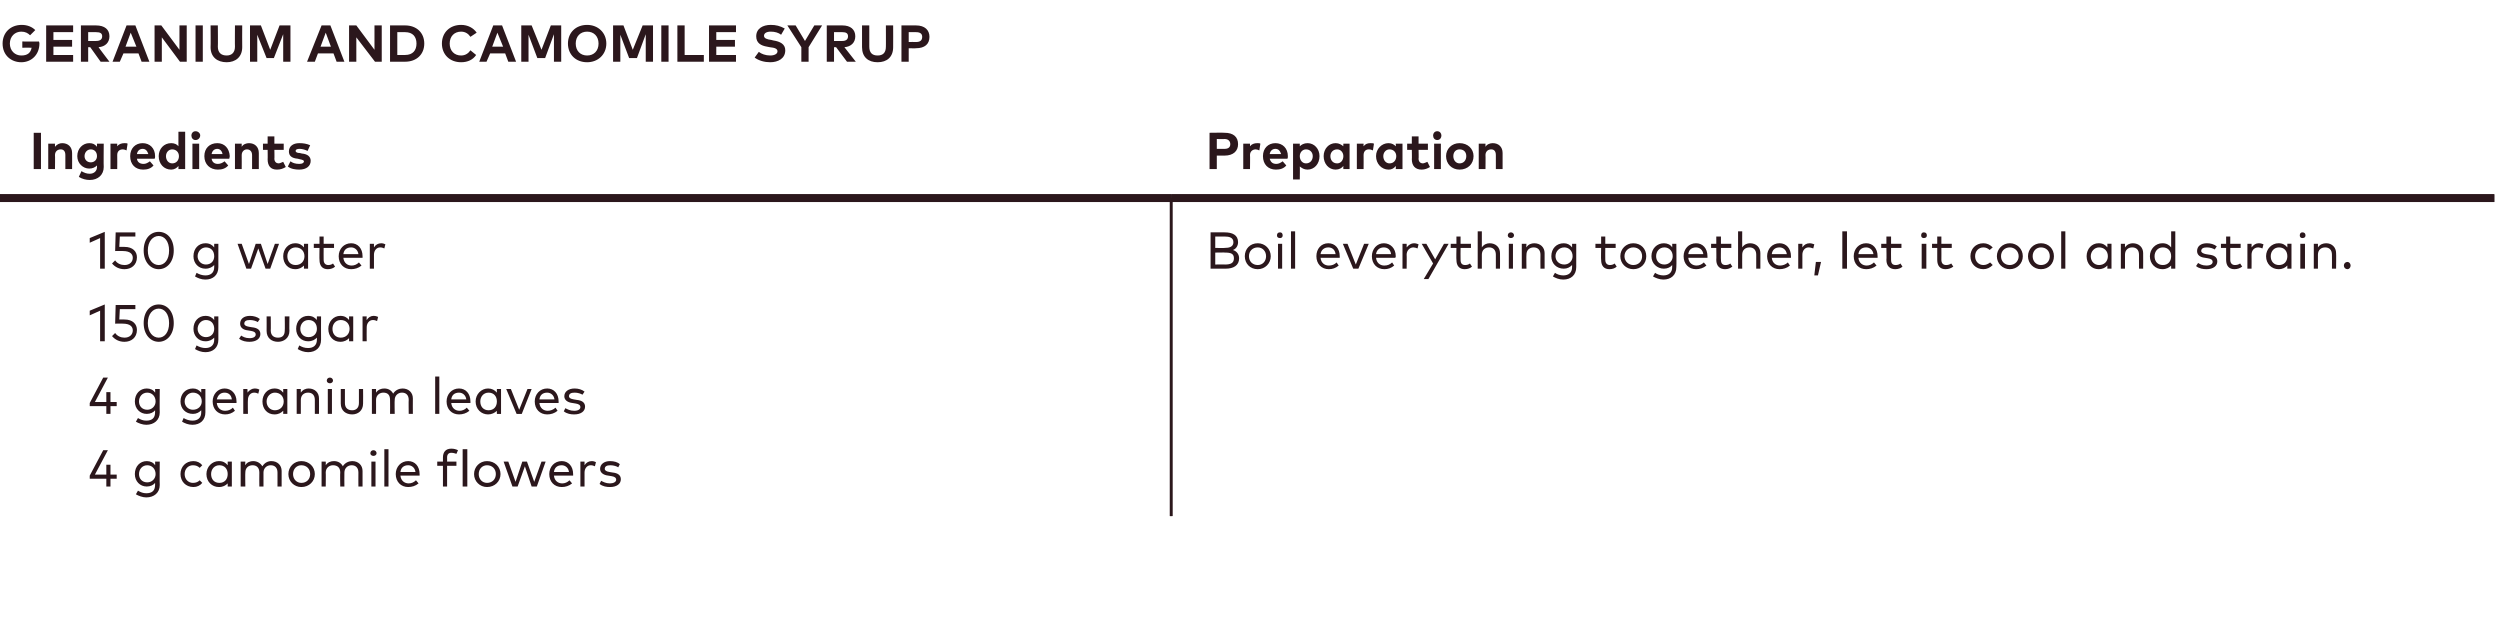 <?xml version="1.0" standalone="no"?><!DOCTYPE svg PUBLIC "-//W3C//DTD SVG 1.1//EN" "http://www.w3.org/Graphics/SVG/1.1/DTD/svg11.dtd"><svg xmlns="http://www.w3.org/2000/svg" version="1.1" width="482px" height="123.3px" viewBox="0 -4 482 123.3" style="top:-4px"><desc>GERANIUM AND CAMOMILE SYRUP</desc><defs/><g class="svg-tables"><g class="svg-table-background"><line x1="-1" y1="34.2" x2="225.8" y2="34.2" stroke="#2b171c" stroke-width="1.5"/><line x1="225.8" y1="34.2" x2="480.9" y2="34.2" stroke="#2b171c" stroke-width="1.5"/><line x1="-1" y1="34.2" x2="225.8" y2="34.2" stroke="#2b171c" stroke-width="1.5"/><line x1="225.8" y1="34.2" x2="225.8" y2="95.5" stroke="#2b171c" stroke-width="0.5"/><line x1="225.8" y1="34.2" x2="480.9" y2="34.2" stroke="#2b171c" stroke-width="1.5"/><line x1="225.8" y1="34.2" x2="225.8" y2="95.5" stroke="#2b171c" stroke-width="0.5"/></g></g><g id="Polygon49679"><path d="m236.1 40.8c1.5 0 2.6.5 2.6 1.9c0 .7-.4 1.3-1 1.5c.7.2 1.2.8 1.2 1.6c0 1.4-1.1 2-2.6 2h-2.9v-7h2.7zm-1.8 3.9v2.3s1.95-.03 1.9 0c1.1 0 1.7-.3 1.7-1.2c0-.9-.6-1.1-1.7-1.1c.05-.04-1.9 0-1.9 0zm0-3.1v2.2s1.82.04 1.8 0c.9 0 1.7-.2 1.7-1.1c0-.9-.8-1.1-1.7-1.1c.01.02-1.8 0-1.8 0zm10.7 3.8c0 1.4-1.1 2.5-2.5 2.5c-1.5 0-2.5-1.1-2.5-2.5c0-1.4 1-2.5 2.5-2.5c1.4 0 2.5 1.1 2.5 2.5zm-4.2 0c0 1 .7 1.7 1.7 1.7c.9 0 1.6-.7 1.6-1.7c0-1-.7-1.7-1.6-1.7c-1 0-1.7.7-1.7 1.7zm6.4 2.4h-.8V43h.8v4.8zm.1-6.4c0 .3-.2.5-.5.5c-.4 0-.6-.2-.6-.5c0-.4.2-.6.6-.6c.3 0 .5.2.5.6zm2.4 6.4h-.8v-7.2h.8v7.2zm8.6-2.4v.3h-3.7c.1 1 .8 1.5 1.6 1.5c.6 0 1.1-.2 1.5-.6l.4.6c-.6.5-1.2.7-1.9.7c-1.4 0-2.4-1-2.4-2.5c0-1.4.9-2.5 2.3-2.5c1.3 0 2.2 1 2.2 2.5zm-3.7-.4h2.9c-.1-.8-.6-1.3-1.4-1.3c-.8 0-1.4.5-1.5 1.3zm7.3 2.8h-1l-2-4.8h.9l1.6 4l1.6-4h.9l-2 4.8zm7.2-2.4c0 .1 0 .2-.1.3h-3.7c.1 1 .8 1.5 1.6 1.5c.6 0 1.1-.2 1.5-.6l.4.6c-.6.5-1.2.7-1.9.7c-1.4 0-2.4-1-2.4-2.5c0-1.4 1-2.5 2.3-2.5c1.3 0 2.3 1 2.3 2.5zm-3.8-.4h2.9c-.1-.8-.6-1.3-1.4-1.3c-.8 0-1.4.5-1.5 1.3zm8.2-1.9l-.2.8c-.2-.1-.6-.2-.8-.2c-.7 0-1.3.6-1.3 1.4c.04.05 0 2.7 0 2.7h-.8V43h.8s.03.67 0 .7c.4-.5.9-.8 1.4-.8c.4 0 .6.1.9.2zm1.9 6.7h-.9l1.8-3l-2.2-3.8h.9l1.7 3l1.7-3h.9l-3.9 6.8zm8.2-6h-2s-.03 2.3 0 2.3c0 .7.3 1 .9 1c.3 0 .7-.1.9-.3l.4.6c-.3.3-.8.5-1.4.5c-1 0-1.6-.6-1.6-1.8c-.05.02 0-2.3 0-2.3h-1.1v-.8h1.1v-1.4h.8v1.4h2v.8zm2.1-.1c.4-.6 1-.8 1.5-.8c1.2 0 2 .8 2 1.9c.02.04 0 3 0 3h-.8v-2.7c0-.9-.5-1.4-1.3-1.4c-.8 0-1.4.5-1.4 1.4v2.7h-.8v-7.2h.8v3.1zm6 4.1h-.8V43h.8v4.8zm.2-6.4c0 .3-.3.5-.6.5c-.3 0-.6-.2-.6-.5c0-.4.3-.6.6-.6c.3 0 .6.2.6.6zm5.9 3.4v3h-.8s-.03-2.69 0-2.7c0-.9-.5-1.4-1.3-1.4c-.8 0-1.4.5-1.4 1.4c-.04.03 0 2.7 0 2.7h-.9V43h.9s-.05.66 0 .7c.3-.6 1-.8 1.5-.8c1.2 0 2 .8 2 1.9zm5.3-1.1v-.7h.8v4.5c0 1.5-1 2.4-2.5 2.4c-.8 0-1.5-.3-2-.6l.4-.7c.4.3 1 .5 1.6.5c1 0 1.7-.5 1.7-1.6v-.4c-.4.4-.9.7-1.6.7c-1.4 0-2.4-1-2.4-2.4c0-1.5 1-2.5 2.4-2.5c.7 0 1.2.3 1.6.8zm-3.2 1.7c0 .9.7 1.6 1.7 1.6c.9 0 1.6-.7 1.6-1.6c0-1-.7-1.7-1.6-1.7c-1 0-1.7.8-1.7 1.7zm11.6-1.6h-2s-.03 2.3 0 2.3c0 .7.4 1 .9 1c.3 0 .7-.1.9-.3l.4.6c-.3.3-.8.5-1.4.5c-1 0-1.6-.6-1.6-1.8c-.05.02 0-2.3 0-2.3h-1.1v-.8h1.1v-1.4h.8v1.4h2v.8zm5.9 1.6c0 1.4-1 2.5-2.5 2.5c-1.4 0-2.5-1.1-2.5-2.5c0-1.4 1.1-2.5 2.5-2.5c1.5 0 2.5 1.1 2.5 2.5zm-4.2 0c0 1 .8 1.7 1.7 1.7c1 0 1.7-.7 1.7-1.7c0-1-.7-1.7-1.7-1.7c-.9 0-1.7.7-1.7 1.7zm9.2-1.7c.03-.01 0-.7 0-.7h.8s.05 4.46 0 4.5c0 1.5-1 2.4-2.5 2.4c-.7 0-1.5-.3-2-.6l.4-.7c.4.3 1 .5 1.6.5c1 0 1.7-.5 1.7-1.6v-.4c-.3.4-.9.7-1.6.7c-1.3 0-2.4-1-2.4-2.4c0-1.5 1.1-2.5 2.4-2.5c.7 0 1.3.3 1.6.8zm-3.1 1.7c0 .9.6 1.6 1.6 1.6c.9 0 1.6-.7 1.6-1.6c0-1-.7-1.7-1.6-1.7c-1 0-1.6.8-1.6 1.7zm9.9 0v.3h-3.7c.1 1 .8 1.5 1.6 1.5c.5 0 1-.2 1.4-.6l.5.6c-.6.5-1.3.7-2 .7c-1.4 0-2.4-1-2.4-2.5c0-1.4 1-2.5 2.4-2.5c1.3 0 2.2 1 2.2 2.5zm-3.7-.4h2.9c-.1-.8-.7-1.3-1.4-1.3c-.9 0-1.4.5-1.5 1.3zm8.3-1.2h-2s-.04 2.3 0 2.3c0 .7.3 1 .9 1c.3 0 .7-.1.9-.3l.4.6c-.4.3-.8.5-1.4.5c-1 0-1.7-.6-1.7-1.8c.04.02 0-2.3 0-2.3h-1v-.8h1v-1.4h.9v1.4h2v.8zm2.1-.1c.4-.6 1-.8 1.5-.8c1.2 0 2 .8 2 1.9v3h-.8v-2.7c0-.9-.5-1.4-1.3-1.4c-.8 0-1.4.5-1.4 1.4c-.02.03 0 2.7 0 2.7h-.8v-7.2h.8s-.02 3.06 0 3.1zm9.4 1.7v.3h-3.7c.1 1 .8 1.5 1.6 1.5c.5 0 1.1-.2 1.5-.6l.4.6c-.6.5-1.3.7-2 .7c-1.4 0-2.4-1-2.4-2.5c0-1.4 1-2.5 2.4-2.5c1.3 0 2.2 1 2.2 2.5zm-3.7-.4h2.9c-.1-.8-.7-1.3-1.4-1.3c-.9 0-1.4.5-1.5 1.3zm8.2-1.9l-.2.8c-.3-.1-.6-.2-.9-.2c-.7 0-1.2.6-1.2 1.4v2.7h-.8V43h.8v.7c.3-.5.8-.8 1.4-.8c.3 0 .6.1.9.2zm1.3 3.4l-.6 2.6h-.7l.3-2.6h1zm5 1.3h-.9v-7.2h.9v7.2zm5.9-2.4v.3h-3.7c.1 1 .8 1.5 1.6 1.5c.5 0 1-.2 1.4-.6l.5.6c-.6.5-1.3.7-2 .7c-1.4 0-2.4-1-2.4-2.5c0-1.4 1-2.5 2.4-2.5c1.3 0 2.2 1 2.2 2.5zm-3.7-.4h2.9c-.1-.8-.7-1.3-1.4-1.3c-.9 0-1.4.5-1.5 1.3zm8.3-1.2h-2s-.03 2.3 0 2.3c0 .7.3 1 .9 1c.3 0 .7-.1.9-.3l.4.6c-.3.3-.8.5-1.4.5c-1 0-1.7-.6-1.7-1.8c.05.02 0-2.3 0-2.3h-1v-.8h1v-1.4h.9v1.4h2v.8zm4.8 4h-.9V43h.9v4.8zm.1-6.4c0 .3-.2.5-.6.5c-.3 0-.5-.2-.5-.5c0-.4.2-.6.5-.6c.4 0 .6.2.6.6zm4.8 2.4h-2s.02 2.3 0 2.3c0 .7.4 1 .9 1c.4 0 .7-.1 1-.3l.4.6c-.4.3-.9.5-1.5.5c-1 0-1.6-.6-1.6-1.8v-2.3h-1v-.8h1v-1.4h.8v1.4h2v.8zm7.9-.1l-.6.5c-.3-.3-.7-.5-1.2-.5c-.9 0-1.6.7-1.6 1.7c0 1 .7 1.7 1.6 1.7c.5 0 .9-.2 1.3-.5l.5.5c-.5.5-1.1.8-1.8.8c-1.5 0-2.5-1.1-2.5-2.5c0-1.4 1-2.5 2.5-2.5c.7 0 1.3.3 1.8.8zm5.8 1.7c0 1.4-1.1 2.5-2.5 2.5c-1.4 0-2.5-1.1-2.5-2.5c0-1.4 1.1-2.5 2.5-2.5c1.4 0 2.5 1.1 2.5 2.5zm-4.2 0c0 1 .7 1.7 1.7 1.7c.9 0 1.7-.7 1.7-1.7c0-1-.8-1.7-1.7-1.7c-1 0-1.7.7-1.7 1.7zm10.2 0c0 1.4-1 2.5-2.5 2.5c-1.4 0-2.5-1.1-2.5-2.5c0-1.4 1.1-2.5 2.5-2.5c1.5 0 2.5 1.1 2.5 2.5zm-4.1 0c0 1 .7 1.7 1.6 1.7c1 0 1.7-.7 1.7-1.7c0-1-.7-1.7-1.7-1.7c-.9 0-1.6.7-1.6 1.7zm6.3 2.4h-.8v-7.2h.8v7.2zm8.9 0h-.8s.02-.64 0-.6c-.4.4-.9.7-1.7.7c-1.3 0-2.3-1-2.3-2.5c0-1.4 1-2.5 2.3-2.5c.8 0 1.3.3 1.7.8c.02-.02 0-.7 0-.7h.8v4.8zm-4-2.4c0 1 .7 1.7 1.6 1.7c1 0 1.7-.7 1.7-1.7c0-1-.7-1.7-1.7-1.7c-.9 0-1.6.8-1.6 1.7zm10.1-.6c.02.04 0 3 0 3h-.8v-2.7c0-.9-.5-1.4-1.3-1.4c-.8 0-1.4.5-1.4 1.4v2.7h-.8V43h.8s-.02.66 0 .7c.4-.6 1-.8 1.5-.8c1.2 0 2 .8 2 1.9zm5.4-1.1v-3.1h.8v7.2h-.8v-.6c-.4.4-.9.7-1.7.7c-1.3 0-2.4-1-2.4-2.5c0-1.4 1.1-2.5 2.4-2.5c.8 0 1.3.3 1.7.8zm-3.2 1.7c0 1 .6 1.7 1.6 1.7c1 0 1.6-.7 1.6-1.7c0-1-.6-1.7-1.6-1.7c-1 0-1.6.8-1.6 1.7zm11.6-1.3c-.3-.2-.9-.4-1.5-.4c-.7 0-1.1.2-1.1.7c0 .3.4.5.9.6l.6.1c1 .1 1.6.5 1.6 1.3c0 .9-.8 1.5-2.1 1.5c-.6 0-1.4-.1-2-.6l.4-.6c.3.2.8.5 1.6.5c.8 0 1.2-.3 1.2-.7c0-.4-.3-.6-.9-.7l-.6-.1c-1-.1-1.5-.6-1.5-1.3c0-.9.7-1.5 1.9-1.5c.7 0 1.4.2 1.9.6l-.4.6zm5-.3h-2v2.3c0 .7.4 1 .9 1c.4 0 .7-.1 1-.3l.4.6c-.4.3-.9.5-1.5.5c-1 0-1.6-.6-1.6-1.8v-2.3h-1v-.8h1v-1.4h.8v1.4h2v.8zm4.4-.7l-.2.8c-.2-.1-.6-.2-.8-.2c-.8 0-1.3.6-1.3 1.4c.03.05 0 2.7 0 2.7h-.8V43h.8s.02.67 0 .7c.4-.5.8-.8 1.4-.8c.4 0 .6.1.9.2zm5.4 4.7h-.8v-.6c-.4.4-.9.7-1.7.7c-1.3 0-2.4-1-2.4-2.5c0-1.4 1.1-2.5 2.4-2.5c.8 0 1.3.3 1.7.8v-.7h.8v4.8zm-4-2.4c0 1 .6 1.7 1.6 1.7c1 0 1.6-.7 1.6-1.7c0-1-.6-1.7-1.6-1.7c-1 0-1.6.8-1.6 1.7zm6.6 2.4h-.9V43h.9v4.8zm.1-6.4c0 .3-.2.5-.6.5c-.3 0-.5-.2-.5-.5c0-.4.2-.6.5-.6c.4 0 .6.2.6.6zm5.9 3.4c.04.04 0 3 0 3h-.8s.02-2.69 0-2.7c0-.9-.5-1.4-1.3-1.4c-.8 0-1.4.5-1.4 1.4v2.7h-.8V43h.8v.7c.4-.6 1-.8 1.6-.8c1.1 0 1.9.8 1.9 1.9zm2.8 2.4c0 .4-.3.7-.6.7c-.4 0-.7-.3-.7-.7c0-.4.3-.7.7-.7c.3 0 .6.3.6.7z" stroke="none" fill="#2b171c"/></g><g id="Polygon49678"><path d="m21.3 87.5h1.2v.8h-1.2v1.5h-.8v-1.5h-3.2v-.6l2.6-4.9h.9l-2.5 4.7h2.2v-1.9h.8v1.9zm8.6-1.8c.04-.01 0-.7 0-.7h.9s-.04 4.46 0 4.5c0 1.5-1.1 2.4-2.6 2.4c-.7 0-1.5-.3-2-.6l.4-.7c.5.3 1 .5 1.6.5c1.1 0 1.7-.5 1.7-1.6v-.4c-.3.4-.9.7-1.6.7c-1.3 0-2.3-1-2.3-2.4c0-1.5 1-2.5 2.3-2.5c.7 0 1.3.3 1.6.8zm-3.1 1.7c0 .9.6 1.6 1.6 1.6c.9 0 1.6-.7 1.6-1.6c0-1-.7-1.7-1.6-1.7c-1 0-1.6.8-1.6 1.7zM39 85.7l-.5.5c-.3-.3-.7-.5-1.3-.5c-.9 0-1.6.7-1.6 1.7c0 1 .7 1.7 1.6 1.7c.6 0 1-.2 1.3-.5l.5.5c-.4.5-1 .8-1.7.8c-1.5 0-2.5-1.1-2.5-2.5c0-1.4 1-2.5 2.5-2.5c.7 0 1.3.3 1.7.8zm5.7 4.1h-.8v-.6c-.4.4-.9.7-1.7.7c-1.3 0-2.4-1-2.4-2.5c0-1.4 1.1-2.5 2.4-2.5c.8 0 1.3.3 1.7.8v-.7h.8v4.8zm-4-2.4c0 1 .6 1.7 1.6 1.7c1 0 1.6-.7 1.6-1.7c0-1-.6-1.7-1.6-1.7c-1 0-1.6.8-1.6 1.7zm13.6-.6v3h-.8v-2.7c0-.9-.5-1.4-1.3-1.4c-.8 0-1.4.6-1.4 1.4v2.7h-.8s-.03-2.69 0-2.7c0-.9-.5-1.4-1.3-1.4c-.8 0-1.4.5-1.4 1.4c-.04.03 0 2.7 0 2.7h-.9V85h.9s-.05.66 0 .7c.3-.6 1-.8 1.5-.8c.8 0 1.4.4 1.8 1c.4-.7 1.1-1 1.7-1c1.2 0 2 .8 2 1.9zm6.4.6c0 1.4-1.1 2.5-2.6 2.5c-1.4 0-2.5-1.1-2.5-2.5c0-1.4 1.1-2.5 2.5-2.5c1.5 0 2.6 1.1 2.6 2.5zm-4.2 0c0 1 .7 1.7 1.6 1.7c1 0 1.7-.7 1.7-1.7c0-1-.7-1.7-1.7-1.7c-.9 0-1.6.7-1.6 1.7zm13.4-.6v3h-.8s-.02-2.69 0-2.7c0-.9-.5-1.4-1.3-1.4c-.8 0-1.4.6-1.4 1.4c-.03.03 0 2.7 0 2.7h-.8s-.05-2.69 0-2.7c0-.9-.5-1.4-1.4-1.4c-.7 0-1.4.5-1.4 1.4c.04.03 0 2.7 0 2.7h-.8V85h.8s.04.66 0 .7c.4-.6 1-.8 1.6-.8c.8 0 1.4.4 1.7 1c.4-.7 1.2-1 1.8-1c1.2 0 2 .8 2 1.9zm2.5 3h-.8V85h.8v4.8zm.2-6.4c0 .3-.3.5-.6.5c-.3 0-.6-.2-.6-.5c0-.4.3-.6.6-.6c.3 0 .6.2.6.6zm2.3 6.4h-.8v-7.2h.8v7.2zm6-2.4v.3h-3.7c.1 1 .8 1.5 1.6 1.5c.5 0 1-.2 1.4-.6l.5.6c-.6.5-1.3.7-2 .7c-1.4 0-2.4-1-2.4-2.5c0-1.4 1-2.5 2.4-2.5c1.3 0 2.2 1 2.2 2.5zm-3.7-.4h2.9c-.1-.8-.7-1.3-1.4-1.3c-.9 0-1.4.5-1.5 1.3zM88 85.8h-1.8v4h-.8v-4h-1.1v-.8h1.1v-.8c0-1 .5-1.7 1.6-1.7c.5 0 .9.1 1.3.3l-.3.7c-.3-.1-.6-.2-1-.2c-.5 0-.8.3-.8.9c.02.03 0 .8 0 .8h1.8v.8zm2.1 4h-.9v-7.2h.9v7.2zm6.4-2.4c0 1.4-1.1 2.5-2.6 2.5c-1.4 0-2.5-1.1-2.5-2.5c0-1.4 1.1-2.5 2.5-2.5c1.5 0 2.6 1.1 2.6 2.5zm-4.2 0c0 1 .7 1.7 1.6 1.7c1 0 1.7-.7 1.7-1.7c0-1-.7-1.7-1.7-1.7c-.9 0-1.6.7-1.6 1.7zm10.7 1.5l1.4-3.9h.8l-1.7 4.8h-1l-1.3-3.9l-1.4 3.9h-1L97.1 85h.9l1.4 3.9l1.3-3.9h.9l1.4 3.9zm7.5-1.5v.3h-3.7c.1 1 .8 1.5 1.6 1.5c.5 0 1-.2 1.4-.6l.5.6c-.6.5-1.3.7-2 .7c-1.4 0-2.4-1-2.4-2.5c0-1.4 1-2.5 2.4-2.5c1.3 0 2.2 1 2.2 2.5zm-3.7-.4h2.9c-.1-.8-.7-1.3-1.4-1.3c-.9 0-1.4.5-1.5 1.3zm8.1-1.9l-.2.8c-.2-.1-.5-.2-.8-.2c-.7 0-1.2.6-1.2 1.4v2.7h-.8V85h.8v.7c.3-.5.8-.8 1.4-.8c.3 0 .6.1.8.2zm4.3 1c-.3-.2-.9-.4-1.5-.4c-.7 0-1.1.2-1.1.7c0 .3.3.5.9.6l.6.1c1 .1 1.6.5 1.6 1.3c0 .9-.8 1.5-2.1 1.5c-.6 0-1.4-.1-2-.6l.3-.6c.4.2.9.5 1.7.5c.7 0 1.2-.3 1.2-.7c0-.4-.3-.6-.9-.7l-.6-.1c-1-.1-1.6-.6-1.6-1.3c0-.9.8-1.5 1.9-1.5c.8 0 1.5.2 1.9.6l-.3.6z" stroke="none" fill="#2b171c"/></g><g id="Polygon49677"><path d="m21.3 73.5h1.2v.8h-1.2v1.5h-.8v-1.5h-3.2v-.6l2.6-4.9h.9l-2.5 4.7h2.2v-1.9h.8v1.9zm8.6-1.8c.04-.01 0-.7 0-.7h.9s-.04 4.46 0 4.5c0 1.5-1.1 2.4-2.6 2.4c-.7 0-1.5-.3-2-.6l.4-.7c.5.3 1 .5 1.6.5c1.1 0 1.7-.5 1.7-1.6v-.4c-.3.4-.9.7-1.6.7c-1.3 0-2.3-1-2.3-2.4c0-1.5 1-2.5 2.3-2.5c.7 0 1.3.3 1.6.8zm-3.1 1.7c0 .9.6 1.6 1.6 1.6c.9 0 1.6-.7 1.6-1.6c0-1-.7-1.7-1.6-1.7c-1 0-1.6.8-1.6 1.7zm12-1.7v-.7h.8v4.5c0 1.5-1 2.4-2.5 2.4c-.8 0-1.5-.3-2-.6l.3-.7c.5.3 1.1.5 1.7.5c1 0 1.7-.5 1.7-1.6v-.4c-.4.4-.9.7-1.6.7c-1.4 0-2.4-1-2.4-2.4c0-1.5 1-2.5 2.4-2.5c.7 0 1.2.3 1.6.8zm-3.2 1.7c0 .9.7 1.6 1.6 1.6c1 0 1.7-.7 1.7-1.6c0-1-.7-1.7-1.7-1.7c-.9 0-1.6.8-1.6 1.7zm10 0v.3h-3.8c.1 1 .8 1.5 1.6 1.5c.6 0 1.1-.2 1.5-.6l.4.6c-.6.5-1.2.7-1.9.7c-1.4 0-2.4-1-2.4-2.5c0-1.4 1-2.5 2.3-2.5c1.3 0 2.3 1 2.3 2.5zm-3.8-.4h2.9c-.1-.8-.6-1.3-1.4-1.3c-.8 0-1.3.5-1.5 1.3zm8.2-1.9l-.2.8c-.2-.1-.5-.2-.8-.2c-.7 0-1.2.6-1.2 1.4c-.04.05 0 2.7 0 2.7h-.9V71h.8s.05.67 0 .7c.4-.5.9-.8 1.4-.8c.4 0 .7.1.9.2zm5.4 4.7h-.8s.02-.64 0-.6c-.4.4-.9.7-1.7.7c-1.3 0-2.3-1-2.3-2.5c0-1.4 1-2.5 2.3-2.5c.8 0 1.3.3 1.7.8c.02-.02 0-.7 0-.7h.8v4.8zm-4-2.4c0 1 .7 1.7 1.6 1.7c1 0 1.7-.7 1.7-1.7c0-1-.7-1.7-1.7-1.7c-.9 0-1.6.8-1.6 1.7zm10.1-.6c.02.04 0 3 0 3h-.8v-2.7c0-.9-.5-1.4-1.3-1.4c-.8 0-1.4.5-1.4 1.4v2.7h-.8V71h.8s-.02.66 0 .7c.4-.6 1-.8 1.5-.8c1.2 0 2 .8 2 1.9zm2.5 3h-.8V71h.8v4.8zm.2-6.4c0 .3-.3.5-.6.5c-.3 0-.6-.2-.6-.5c0-.4.3-.6.6-.6c.3 0 .6.2.6.6zm5.8 4.4c0 1.4-1 2.1-2.1 2.1c-1.2 0-2.2-.7-2.2-2.1V71h.8v2.7c0 1 .6 1.4 1.4 1.4c.7 0 1.3-.4 1.3-1.4V71h.8s.03 2.8 0 2.8zm9.6-1c-.02.04 0 3 0 3h-.8s-.04-2.69 0-2.7c0-.9-.5-1.4-1.3-1.4c-.8 0-1.4.6-1.4 1.4c-.05.03 0 2.7 0 2.7h-.9s.03-2.69 0-2.7c0-.9-.4-1.4-1.3-1.4c-.7 0-1.4.5-1.4 1.4c.02.03 0 2.7 0 2.7h-.8V71h.8s.02.66 0 .7c.4-.6 1-.8 1.6-.8c.8 0 1.4.4 1.7 1c.4-.7 1.2-1 1.8-1c1.2 0 2 .8 2 1.9zm5.1 3h-.8v-7.2h.8v7.2zm6-2.4v.3H87c.1 1 .8 1.5 1.6 1.5c.5 0 1-.2 1.4-.6l.5.6c-.6.5-1.3.7-2 .7c-1.4 0-2.4-1-2.4-2.5c0-1.4 1-2.5 2.4-2.5c1.3 0 2.2 1 2.2 2.5zM87 73h2.9c-.1-.8-.7-1.3-1.4-1.3c-.9 0-1.4.5-1.5 1.3zm9.6 2.8h-.8s-.03-.64 0-.6c-.4.4-1 .7-1.7.7c-1.3 0-2.4-1-2.4-2.5c0-1.4 1.1-2.5 2.4-2.5c.7 0 1.3.3 1.7.8c-.03-.02 0-.7 0-.7h.8v4.8zm-4-2.4c0 1 .6 1.7 1.6 1.7c1 0 1.6-.7 1.6-1.7c0-1-.6-1.7-1.6-1.7c-1 0-1.6.8-1.6 1.7zm8 2.4h-1l-2-4.8h.9l1.6 4l1.6-4h.8l-1.9 4.8zm7.1-2.4v.3H104c.1 1 .8 1.5 1.6 1.5c.5 0 1.1-.2 1.5-.6l.4.6c-.6.5-1.3.7-2 .7c-1.4 0-2.4-1-2.4-2.5c0-1.4 1-2.5 2.4-2.5c1.3 0 2.2 1 2.2 2.5zM104 73h2.9c-.1-.8-.7-1.3-1.4-1.3c-.9 0-1.4.5-1.5 1.3zm8.3-.9c-.3-.2-.9-.4-1.5-.4c-.7 0-1.1.2-1.1.7c0 .3.3.5.9.6l.6.1c1 .1 1.6.5 1.6 1.3c0 .9-.8 1.5-2.1 1.5c-.6 0-1.4-.1-2-.6l.3-.6c.4.2.9.5 1.7.5c.8 0 1.2-.3 1.2-.7c0-.4-.3-.6-.9-.7l-.6-.1c-1-.1-1.6-.6-1.6-1.3c0-.9.8-1.5 2-1.5c.7 0 1.4.2 1.9.6l-.4.6z" stroke="none" fill="#2b171c"/></g><g id="Polygon49676"><path d="m20.2 61.8h-.9v-5.9l-2 .9v-.9l2.9-1.2v7.1zm5.9-6.2h-3l-.1 2s1-.03 1 0c1.6 0 2.4.9 2.4 2c0 1.5-1.1 2.3-2.4 2.3c-1 0-1.8-.4-2.4-1.1l.6-.6c.4.6 1.1.9 1.8.9c1 0 1.6-.6 1.6-1.4c0-.7-.5-1.3-1.9-1.3c.04-.03-1.5 0-1.5 0l.1-3.6h3.8v.8zm7.4 2.7c0 2.2-1.3 3.6-2.9 3.6c-1.6 0-2.9-1.4-2.9-3.6c0-2.3 1.3-3.6 2.9-3.6c1.6 0 2.9 1.3 2.9 3.6zm-5 0c0 1.8 1 2.8 2.1 2.8c1.1 0 2-1 2-2.8c0-1.8-.9-2.8-2-2.8c-1.1 0-2.1 1-2.1 2.8zm12.8-.6c-.02-.01 0-.7 0-.7h.8v4.5c0 1.5-1 2.4-2.5 2.4c-.8 0-1.5-.3-2-.6l.3-.7c.5.3 1.1.5 1.7.5c1 0 1.7-.5 1.7-1.6v-.4c-.4.4-.9.7-1.7.7c-1.3 0-2.3-1-2.3-2.4c0-1.5 1-2.5 2.3-2.5c.8 0 1.3.3 1.7.8zm-3.2 1.7c0 .9.7 1.6 1.6 1.6c1 0 1.6-.7 1.6-1.6c0-1-.6-1.7-1.6-1.7c-.9 0-1.6.8-1.6 1.7zm11.6-1.3c-.3-.2-.9-.4-1.5-.4c-.7 0-1.1.2-1.1.7c0 .3.3.5.9.6l.6.1c1 .1 1.6.5 1.6 1.3c0 .9-.8 1.5-2.1 1.5c-.6 0-1.4-.1-2-.6l.4-.6c.3.2.8.5 1.6.5c.8 0 1.2-.3 1.2-.7c0-.4-.3-.6-.9-.7l-.6-.1c-1-.1-1.5-.6-1.5-1.3c0-.9.7-1.5 1.9-1.5c.7 0 1.4.2 1.9.6l-.4.6zm6.1 1.7c0 1.4-1.1 2.1-2.2 2.1c-1.2 0-2.2-.7-2.2-2.1c.02 0 0-2.8 0-2.8h.8s.04 2.73 0 2.7c0 1 .6 1.4 1.4 1.4c.8 0 1.3-.4 1.3-1.4c.04.03 0-2.7 0-2.7h.9s-.04 2.8 0 2.8zm5.3-2.1c-.04-.01 0-.7 0-.7h.8s-.02 4.46 0 4.5c0 1.5-1 2.4-2.5 2.4c-.8 0-1.5-.3-2-.6l.3-.7c.5.3 1 .5 1.7.5c1 0 1.7-.5 1.7-1.6v-.4c-.4.4-.9.7-1.7.7c-1.3 0-2.3-1-2.3-2.4c0-1.5 1-2.5 2.3-2.5c.8 0 1.3.3 1.7.8zm-3.2 1.7c0 .9.6 1.6 1.6 1.6c1 0 1.6-.7 1.6-1.6c0-1-.6-1.7-1.6-1.7c-1 0-1.6.8-1.6 1.7zm10.2 2.4h-.8v-.6c-.4.4-.9.7-1.7.7c-1.3 0-2.3-1-2.3-2.5c0-1.4 1-2.5 2.3-2.5c.8 0 1.3.3 1.7.8v-.7h.8v4.8zm-4-2.4c0 1 .6 1.7 1.6 1.7c1 0 1.7-.7 1.7-1.7c0-1-.7-1.7-1.7-1.7c-1 0-1.6.8-1.6 1.7zm8.8-2.3l-.2.8c-.2-.1-.5-.2-.8-.2c-.7 0-1.2.6-1.2 1.4c-.03.05 0 2.7 0 2.7h-.8V57h.8s-.04.67 0 .7c.3-.5.8-.8 1.3-.8c.4 0 .7.1.9.2z" stroke="none" fill="#2b171c"/></g><g id="Polygon49675"><path d="m20.2 47.8h-.9v-5.9l-2 .9v-.9l2.9-1.2v7.1zm5.9-6.2h-3l-.1 2s1-.03 1 0c1.6 0 2.4.9 2.4 2c0 1.5-1.1 2.3-2.4 2.3c-1 0-1.8-.4-2.4-1.1l.6-.6c.4.6 1.1.9 1.8.9c1 0 1.6-.6 1.6-1.4c0-.7-.5-1.3-1.9-1.3c.04-.03-1.5 0-1.5 0l.1-3.6h3.8v.8zm7.4 2.7c0 2.2-1.3 3.6-2.9 3.6c-1.6 0-2.9-1.4-2.9-3.6c0-2.3 1.3-3.6 2.9-3.6c1.6 0 2.9 1.3 2.9 3.6zm-5 0c0 1.8 1 2.8 2.1 2.8c1.1 0 2-1 2-2.8c0-1.8-.9-2.8-2-2.8c-1.1 0-2.1 1-2.1 2.8zm12.8-.6c-.02-.01 0-.7 0-.7h.8v4.5c0 1.5-1 2.4-2.5 2.4c-.8 0-1.5-.3-2-.6l.3-.7c.5.3 1.1.5 1.7.5c1 0 1.7-.5 1.7-1.6v-.4c-.4.4-.9.7-1.7.7c-1.3 0-2.3-1-2.3-2.4c0-1.5 1-2.5 2.3-2.5c.8 0 1.3.3 1.7.8zm-3.2 1.7c0 .9.7 1.6 1.6 1.6c1 0 1.6-.7 1.6-1.6c0-1-.6-1.7-1.6-1.7c-.9 0-1.6.8-1.6 1.7zm13.5 1.5L53 43h.8l-1.7 4.8h-.9l-1.4-3.9l-1.4 3.9h-.9L45.8 43h.8l1.4 3.9l1.3-3.9h1l1.3 3.9zm7.8.9h-.8v-.6c-.4.4-.9.7-1.7.7c-1.3 0-2.3-1-2.3-2.5c0-1.4 1-2.5 2.3-2.5c.8 0 1.3.3 1.7.8v-.7h.8v4.8zm-4-2.4c0 1 .6 1.7 1.6 1.7c1 0 1.7-.7 1.7-1.7c0-1-.7-1.7-1.7-1.7c-1 0-1.6.8-1.6 1.7zm9-1.6h-2s-.02 2.3 0 2.3c0 .7.4 1 .9 1c.3 0 .7-.1.9-.3l.4.6c-.3.3-.8.5-1.4.5c-1 0-1.6-.6-1.6-1.8c-.04.02 0-2.3 0-2.3h-1.1v-.8h1.1v-1.4h.8v1.4h2v.8zm5.5 1.6v.3h-3.7c.1 1 .8 1.5 1.6 1.5c.5 0 1-.2 1.4-.6l.5.6c-.6.5-1.3.7-2 .7c-1.4 0-2.4-1-2.4-2.5c0-1.4 1-2.5 2.4-2.5c1.3 0 2.2 1 2.2 2.5zm-3.7-.4h2.9c-.1-.8-.7-1.3-1.4-1.3c-.9 0-1.4.5-1.5 1.3zm8.1-1.9l-.2.8c-.2-.1-.5-.2-.8-.2c-.7 0-1.2.6-1.2 1.4v2.7h-.8V43h.8v.7c.3-.5.8-.8 1.4-.8c.3 0 .6.1.8.2z" stroke="none" fill="#2b171c"/></g><g id="Polygon49674"><path d="m234.6 26v2.6h-1.4v-7s2.89-.04 2.9 0c1.7 0 2.6.8 2.6 2.2c0 1.3-.9 2.2-2.6 2.2h-1.5zm0-3.2v1.9s1.47.02 1.5 0c.7 0 1.1-.3 1.1-.9c0-.6-.4-1-1.1-1c-.03.04-1.5 0-1.5 0zm8.4.9l-.2 1.3c-.2-.1-.5-.2-.7-.2c-.6 0-1.1.4-1.1 1.1c.04.02 0 2.7 0 2.7h-1.3v-4.9h1.3v.5c.3-.4.8-.6 1.4-.6c.2 0 .5 0 .6.1zm5.3 2.4c0 .2 0 .4-.1.5h-3.4c.2.7.6 1 1.3 1c.4 0 .8-.2 1.2-.5l.7.8c-.5.6-1.2.8-2 .8c-1.5 0-2.5-1-2.5-2.6c0-1.5 1-2.5 2.4-2.5c1.4 0 2.4 1 2.4 2.5zm-3.5-.4h2.2c-.2-.6-.5-1-1.1-1c-.6 0-1 .4-1.1 1zm9.6.4c0 1.5-1 2.6-2.3 2.6c-.7 0-1.1-.3-1.5-.6c.04-.05 0 2.5 0 2.5h-1.3v-6.9h1.3v.5c.3-.3.8-.6 1.5-.6c1.3 0 2.3 1.1 2.3 2.5zm-3.8 0c0 .8.5 1.4 1.2 1.4c.8 0 1.3-.6 1.3-1.4c0-.7-.5-1.3-1.3-1.3c-.7 0-1.2.6-1.2 1.3zm9.6 2.5H259s-.03-.58 0-.6c-.3.4-.8.7-1.5.7c-1.3 0-2.3-1.1-2.3-2.6c0-1.4 1-2.5 2.3-2.5c.7 0 1.1.3 1.5.6c-.03.05 0-.5 0-.5h1.2v4.9zm-3.7-2.5c0 .8.5 1.4 1.3 1.4c.7 0 1.2-.6 1.2-1.4c0-.7-.5-1.3-1.2-1.3c-.8 0-1.3.6-1.3 1.3zm8.4-2.4l-.2 1.3c-.2-.1-.5-.2-.8-.2c-.6 0-1 .4-1 1.1c.02.02 0 2.7 0 2.7h-1.3v-4.9h1.3s-.02.54 0 .5c.3-.4.7-.6 1.3-.6c.3 0 .5 0 .7.1zm5.5 4.9h-1.3s.04-.58 0-.6c-.3.4-.7.7-1.4.7c-1.3 0-2.4-1.1-2.4-2.6c0-1.4 1.1-2.5 2.4-2.5c.7 0 1.1.3 1.4.6c.04.05 0-.5 0-.5h1.3v4.9zm-3.7-2.5c0 .8.5 1.4 1.2 1.4c.8 0 1.3-.6 1.3-1.4c0-.7-.5-1.3-1.3-1.3c-.7 0-1.2.6-1.2 1.3zm8.6-1.2h-1.8s.05 1.74 0 1.7c0 .6.4.9.8.9c.3 0 .6-.2.9-.3l.5 1c-.5.3-1 .5-1.6.5c-1.2 0-1.9-.7-1.9-2c.04.05 0-1.8 0-1.8h-.9v-1.2h.9v-1.4h1.3v1.4h1.8v1.2zm2.5 3.7h-1.3v-4.9h1.3v4.9zm.1-6.5c0 .5-.3.9-.8.9c-.5 0-.8-.4-.8-.9c0-.4.3-.8.8-.8c.5 0 .8.4.8.8zm6.2 4c0 1.5-1.1 2.6-2.7 2.6c-1.5 0-2.6-1.1-2.6-2.6c0-1.4 1.1-2.5 2.6-2.5c1.6 0 2.7 1.1 2.7 2.5zm-3.9 0c0 .8.5 1.4 1.2 1.4c.8 0 1.3-.6 1.3-1.4c0-.8-.5-1.3-1.3-1.3c-.7 0-1.2.5-1.2 1.3zm9.5-.6v3.1h-1.3v-2.7c0-.7-.3-1.1-.9-1.1c-.6 0-1.1.4-1.1 1.1c.04 0 0 2.7 0 2.7h-1.3v-4.9h1.3v.6c.3-.5.9-.7 1.4-.7c1.1 0 1.9.7 1.9 1.9z" stroke="none" fill="#2b171c"/></g><g id="Polygon49673"><path d="m7.9 28.6H6.5v-7h1.4v7zm6-3.1c.02-.03 0 3.1 0 3.1h-1.3v-2.7c0-.7-.3-1.1-.9-1.1c-.6 0-1.1.4-1.1 1.1c.04 0 0 2.7 0 2.7H9.3v-4.9h1.3v.6c.4-.5.9-.7 1.4-.7c1.1 0 1.9.7 1.9 1.9zm4.8-1.2c-.02-.05 0-.6 0-.6h1.3s-.04 4.46 0 4.5c0 1.5-1.1 2.5-2.7 2.5c-.7 0-1.5-.2-2.1-.6l.5-1.1c.5.3 1 .5 1.6.5c.8 0 1.4-.5 1.4-1.3v-.3c-.4.4-.9.6-1.5.6c-1.2 0-2.3-1-2.3-2.4c0-1.5 1.1-2.5 2.3-2.5c.7 0 1.1.2 1.5.7zm-2.4 1.8c0 .7.5 1.2 1.2 1.2c.7 0 1.2-.5 1.2-1.2c0-.8-.5-1.3-1.2-1.3c-.7 0-1.2.6-1.2 1.3zm8.3-2.4l-.2 1.3c-.2-.1-.5-.2-.7-.2c-.7 0-1.1.4-1.1 1.1c.03.02 0 2.7 0 2.7h-1.3v-4.9h1.3v.5c.3-.4.8-.6 1.4-.6c.2 0 .5 0 .6.1zm5.3 2.4c0 .2 0 .4-.1.5h-3.4c.1.7.6 1 1.3 1c.4 0 .8-.2 1.2-.5l.7.8c-.5.6-1.2.8-2 .8c-1.5 0-2.5-1-2.5-2.6c0-1.5 1-2.5 2.4-2.5c1.4 0 2.4 1 2.4 2.5zm-3.5-.4h2.2c-.2-.6-.5-1-1.1-1c-.6 0-1 .4-1.1 1zm8-1.5v-2.8h1.3v7.2h-1.3s.03-.58 0-.6c-.3.4-.8.7-1.4.7c-1.4 0-2.4-1.1-2.4-2.6c0-1.4 1-2.5 2.4-2.5c.6 0 1.1.2 1.4.6zM32 26.1c0 .8.5 1.4 1.2 1.4c.8 0 1.3-.6 1.3-1.4c0-.7-.5-1.3-1.3-1.3c-.7 0-1.2.6-1.2 1.3zm6.4 2.5h-1.3v-4.9h1.3v4.9zm.2-6.5c0 .5-.4.9-.9.9c-.5 0-.8-.4-.8-.9c0-.4.3-.8.8-.8c.5 0 .9.4.9.8zm5.7 4c0 .2-.1.4-.1.5h-3.4c.1.7.6 1 1.2 1c.5 0 .9-.2 1.3-.5l.7.8c-.5.6-1.2.8-2 .8c-1.5 0-2.6-1-2.6-2.6c0-1.5 1-2.5 2.5-2.5c1.4 0 2.3 1 2.4 2.5zm-3.5-.4h2.1c-.1-.6-.5-1-1-1c-.6 0-1 .4-1.1 1zm9.1-.2v3.1h-1.3v-2.7c0-.7-.4-1.1-1-1.1c-.5 0-1 .4-1 1.1c.02 0 0 2.7 0 2.7h-1.3v-4.9h1.3v.6c.3-.5.9-.7 1.4-.7c1.1 0 1.9.7 1.9 1.9zm4.8-.6h-1.8s.04 1.74 0 1.7c0 .6.4.9.8.9c.3 0 .6-.2.9-.3l.5 1c-.5.3-1 .5-1.7.5c-1.2 0-1.8-.7-1.8-2c.03.05 0-1.8 0-1.8h-.9v-1.2h.9v-1.4h1.3v1.4h1.8v1.2zm4.6.2c-.4-.2-1-.4-1.5-.4c-.5 0-.8.1-.8.4c0 .3.4.4.8.4l.4.1c1.1.1 1.7.6 1.7 1.4c0 1-.8 1.7-2.2 1.7c-.7 0-1.6-.1-2.2-.6l.5-1c.4.3.9.5 1.7.5c.6 0 .9-.2.9-.5c0-.2-.3-.3-.8-.4l-.4-.1c-1.2-.1-1.7-.6-1.7-1.4c0-1 .8-1.6 2-1.6c.8 0 1.4.1 2.1.4l-.5 1.1z" stroke="none" fill="#2b171c"/></g><g id="Polygon49672"><path d="m6.8 1.8l-1 1c-.4-.4-.9-.7-1.7-.7c-1.2 0-2.2.9-2.2 2.3c0 1.4 1 2.3 2.2 2.3c1.2 0 1.8-.5 2-1.5c.01-.02-1.8 0-1.8 0V4s3.24.02 3.2 0c.1.2.1.3.1.4C7.6 6.5 6.1 8 4.1 8C2.2 8 .5 6.7.5 4.4C.5 2.3 2 .8 4.2.8c1.1 0 2 .4 2.6 1zm7.3 6.1H8.9v-7h5.2v1.3h-3.8v1.5h3.6v1.3h-3.6v1.6h3.8v1.3zm4.4-7c1.7 0 2.6.8 2.6 2.1c0 1.2-.8 2-2.1 2.1c-.04-.01 2.1 2.8 2.1 2.8h-1.7l-2-2.8h-.4v2.8h-1.4v-7h2.9zM17 2.2v1.7h1.5c.8 0 1.2-.3 1.2-.9c0-.6-.4-.8-1.2-.8c.01-.02-1.5 0-1.5 0zm11.8 5.7h-1.5l-.6-1.6h-2.9l-.7 1.6h-1.4l2.7-7h1.7l2.7 7zM24.2 5h2.1l-1.1-2.7l-1 2.7zM36 7.9h-1.3l-3.5-4.7v4.7h-1.4v-7h1.3l3.5 4.7V.9h1.4v7zm3.1 0h-1.4v-7h1.4v7zm7.6-2.8c0 1.9-1.3 2.9-3 2.9c-1.8 0-3.1-1-3.1-2.9c.04.01 0-4.2 0-4.2h1.4s.04 4.14 0 4.1c0 1.2.7 1.7 1.7 1.7c.9 0 1.6-.5 1.6-1.7c-.03.04 0-4.1 0-4.1h1.4s-.03 4.21 0 4.2zM56 7.9h-1.4V2.6l-1.8 4.6h-1.4l-1.8-4.5v5.2h-1.4v-7h2.1l1.8 4.7L53.9.9h2.1v7zm10.4 0h-1.5l-.6-1.6h-3l-.6 1.6h-1.5l2.8-7h1.7l2.7 7zM61.8 5h2l-1-2.7l-1 2.7zm11.8 2.9h-1.3l-3.6-4.7v4.7h-1.4v-7h1.4l3.5 4.7V.9h1.4v7zm4.5-7c2.2 0 3.7 1.4 3.7 3.5c0 2.1-1.5 3.5-3.7 3.5h-2.9v-7h2.9zm-1.5 1.3v4.4h1.5c1.5 0 2.2-.9 2.2-2.2c0-1.3-.7-2.2-2.2-2.2h-1.5zm15.3.1l-1.2.8c-.4-.6-1-1-1.8-1c-1.3 0-2.2.9-2.2 2.3c0 1.4.9 2.3 2.2 2.3c.8 0 1.4-.4 1.8-1l1.1.9c-.6.9-1.6 1.4-2.9 1.4c-2.2 0-3.7-1.5-3.7-3.6c0-2.1 1.5-3.6 3.7-3.6c1.3 0 2.4.6 3 1.5zm7.6 5.6H98l-.6-1.6h-2.9l-.7 1.6h-1.4l2.7-7h1.7l2.7 7zM94.9 5h2.1l-1.1-2.7l-1 2.7zm13.3 2.9h-1.4V2.6l-1.7 4.6h-1.5l-1.7-4.5v5.2h-1.4v-7h2l1.9 4.7l1.8-4.7h2v7zm8.7-3.5c0 2.1-1.6 3.6-3.7 3.6c-2.2 0-3.7-1.5-3.7-3.6c0-2.1 1.5-3.6 3.7-3.6c2.1 0 3.7 1.5 3.7 3.6zm-5.9 0c0 1.4.9 2.3 2.2 2.3c1.3 0 2.2-.9 2.2-2.3c0-1.4-.9-2.3-2.2-2.3c-1.3 0-2.2.9-2.2 2.3zm14.9 3.5h-1.4V2.6l-1.7 4.6h-1.5l-1.7-4.5v5.2h-1.4v-7h2l1.8 4.7l1.9-4.7h2v7zm3 0h-1.4v-7h1.4v7zm6.8 0h-5.1v-7h1.4v5.7h3.7v1.3zm6.2 0h-5.2v-7h5.2v1.3h-3.8v1.5h3.6v1.3h-3.6v1.6h3.8v1.3zm8.7-5.2c-.5-.4-1.2-.6-2-.6c-.8 0-1.3.3-1.3.8c0 .5.6.7 1.4.8l.4.1c1.3.2 2.3.7 2.3 1.9c0 1.6-1.4 2.3-2.9 2.3c-1.1 0-2.2-.3-3-.9l.8-1.1c.5.4 1.3.7 2.2.7c.8 0 1.4-.3 1.4-.8c0-.5-.5-.7-1.5-.8l-.5-.1c-1.2-.2-2.1-.7-2.1-2c0-1.5 1.3-2.2 2.8-2.2c1 0 1.8.2 2.7.7l-.7 1.2zm5.3 2.4v2.8h-1.4V5.1L151.8.9h1.6l1.8 3l1.8-3h1.5l-2.6 4.2zm6.5-4.2c1.6 0 2.5.8 2.5 2.1c0 1.2-.8 2-2.1 2.1l2.2 2.8h-1.7l-2.1-2.8h-.4v2.8h-1.4v-7h3zm-1.6 1.3v1.7h1.6c.7 0 1.1-.3 1.1-.9c0-.6-.4-.8-1.1-.8c-.05-.02-1.6 0-1.6 0zm11.4 2.9c0 1.9-1.2 2.9-3 2.9c-1.8 0-3-1-3-2.9V.9h1.4v4.1c0 1.2.6 1.7 1.6 1.7c1 0 1.6-.5 1.6-1.7c.02.04 0-4.1 0-4.1h1.4s.02 4.21 0 4.2zm3 .2v2.6h-1.4v-7h2.8c1.7 0 2.6.9 2.6 2.2c0 1.4-.9 2.2-2.6 2.2c.04.04-1.4 0-1.4 0zm0-3.1v1.9s1.41-.03 1.4 0c.8 0 1.2-.3 1.2-1c0-.6-.4-.9-1.2-.9c.01-.02-1.4 0-1.4 0z" stroke="none" fill="#2b171c"/></g></svg>